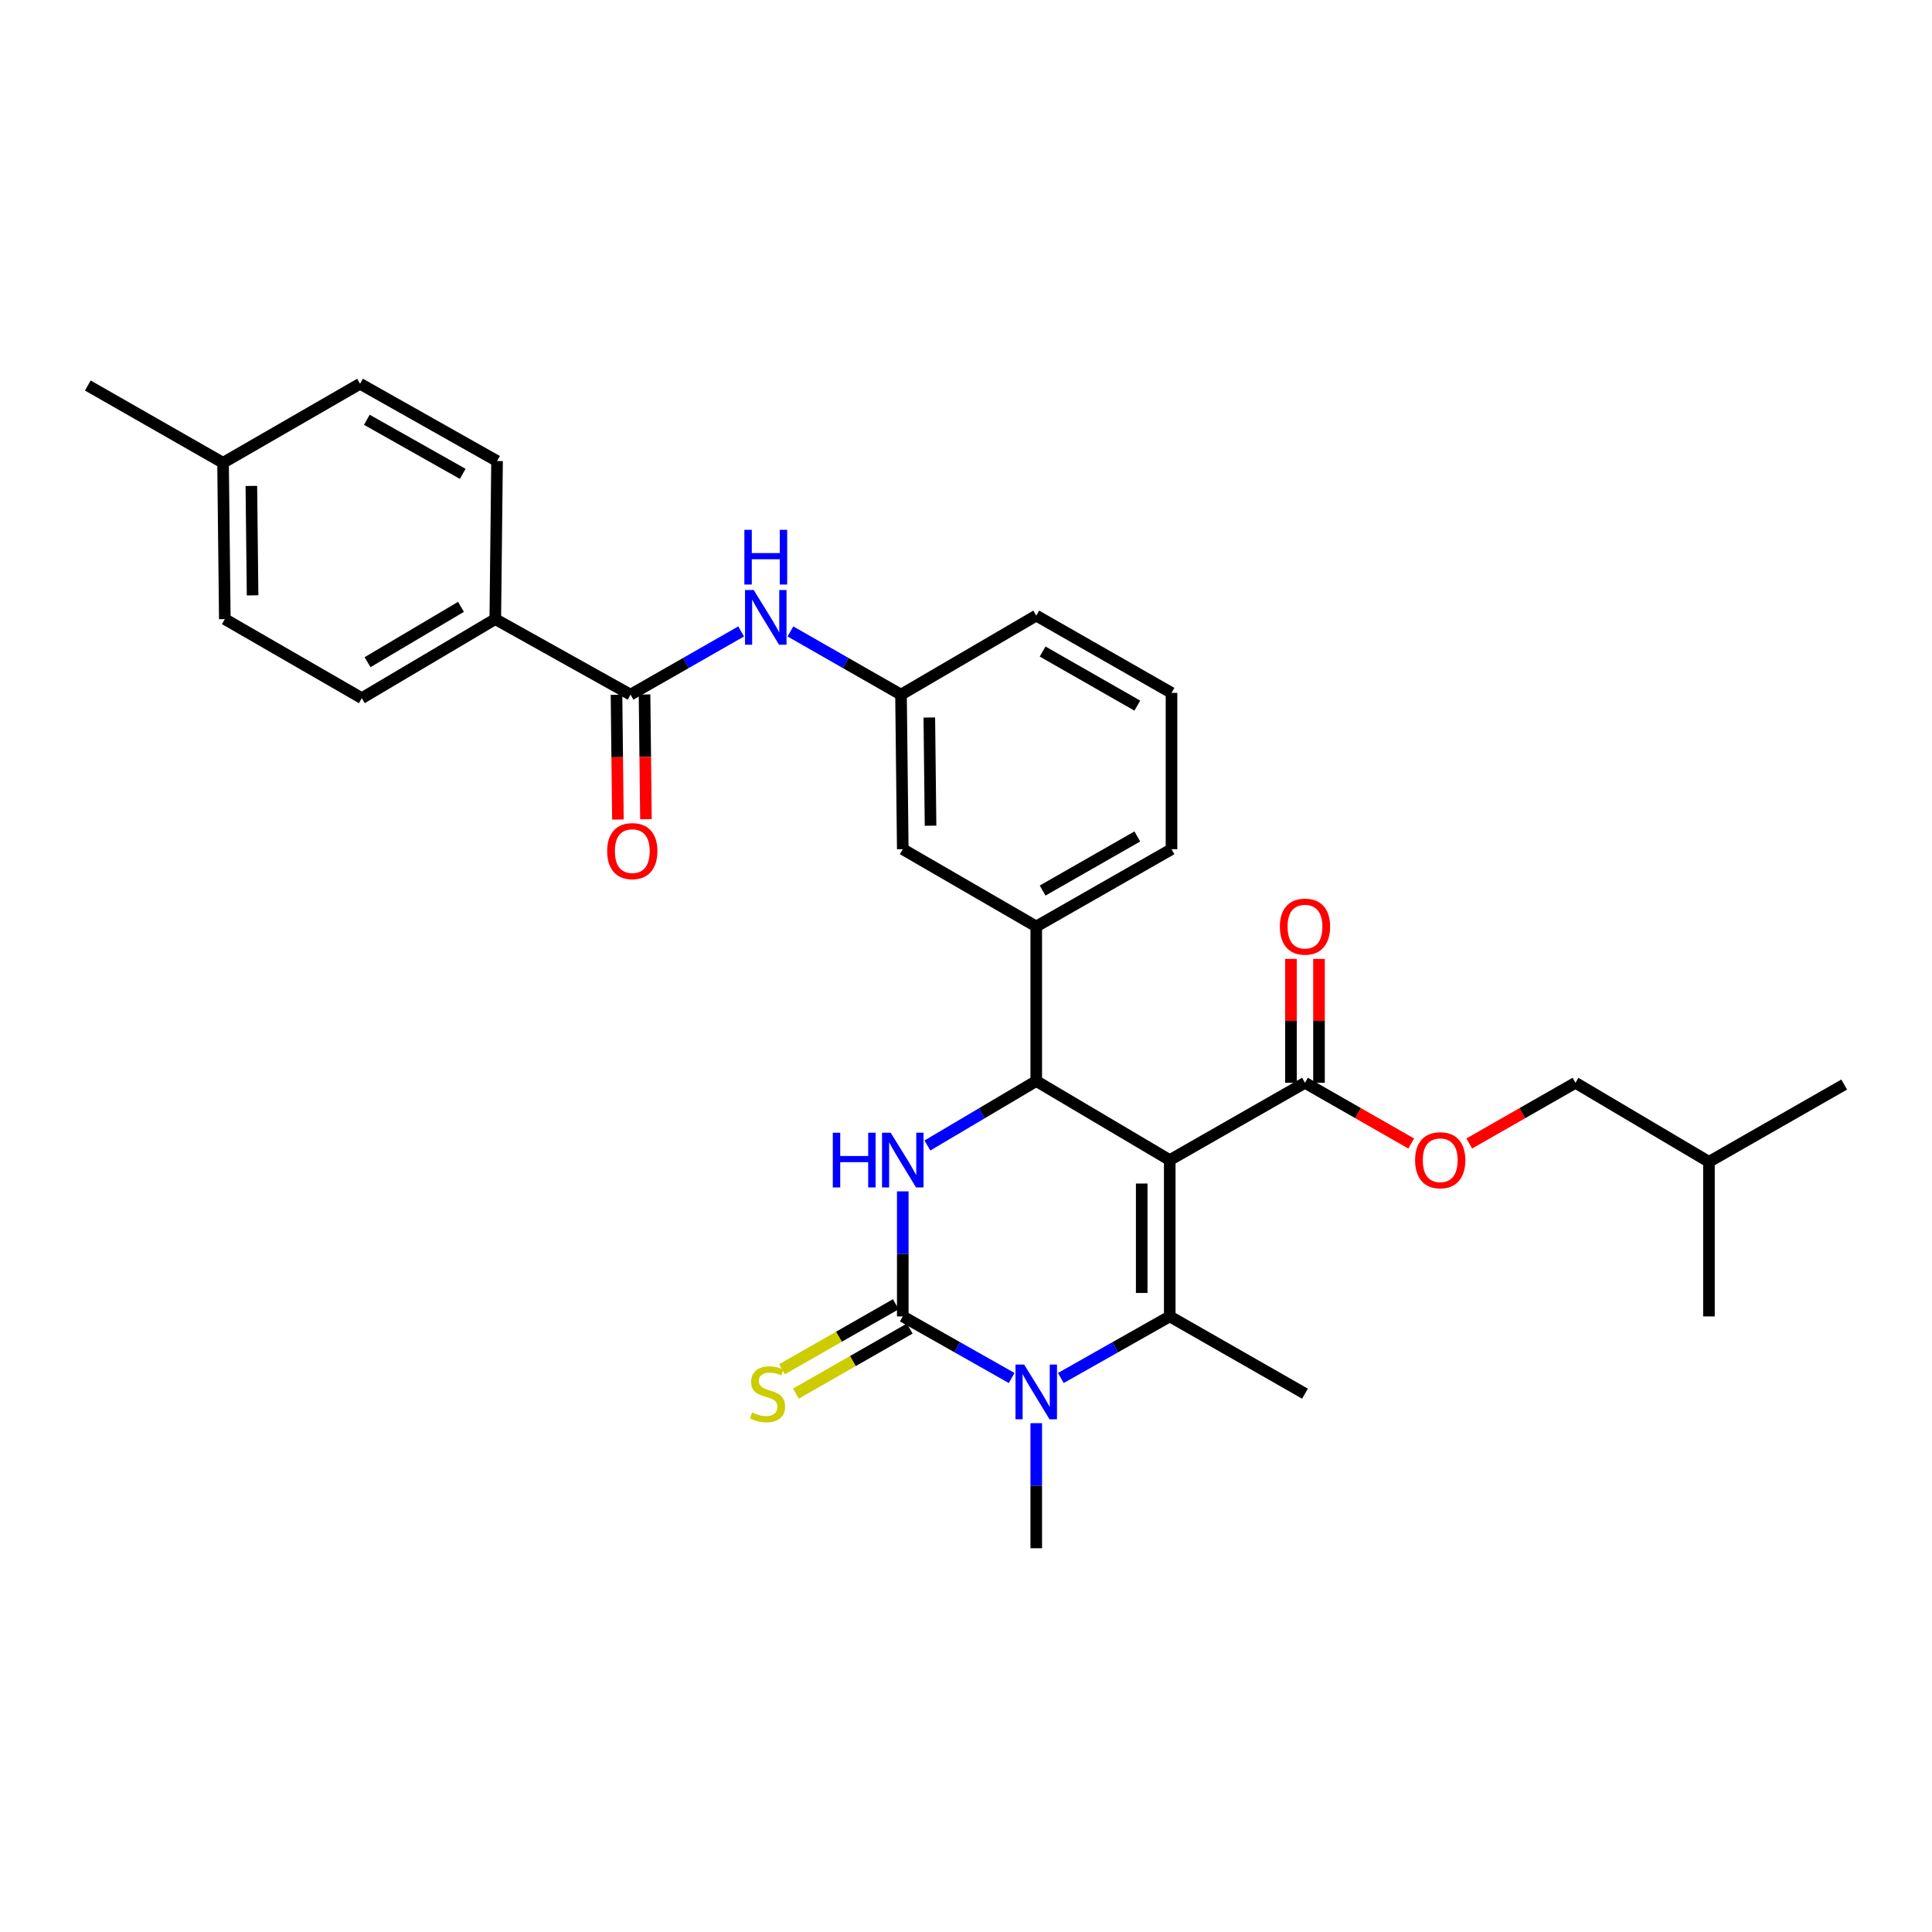 <?xml version='1.0' encoding='iso-8859-1'?>
<svg version='1.1' baseProfile='full'
              xmlns='http://www.w3.org/2000/svg'
                      xmlns:rdkit='http://www.rdkit.org/xml'
                      xmlns:xlink='http://www.w3.org/1999/xlink'
                  xml:space='preserve'
width='1000px' height='1000px' viewBox='0 0 1000 1000'>
<!-- END OF HEADER -->
<rect style='opacity:1.0;fill:#FFFFFF;stroke:none' width='1000' height='1000' x='0' y='0'> </rect>
<path class='bond-0' d='M 383.609,326.834 L 354.984,343.189' style='fill:none;fill-rule:evenodd;stroke:#0000FF;stroke-width:6px;stroke-linecap:butt;stroke-linejoin:miter;stroke-opacity:1' />
<path class='bond-0' d='M 354.984,343.189 L 326.359,359.544' style='fill:none;fill-rule:evenodd;stroke:#000000;stroke-width:6px;stroke-linecap:butt;stroke-linejoin:miter;stroke-opacity:1' />
<path class='bond-1' d='M 409.121,326.835 L 437.742,343.189' style='fill:none;fill-rule:evenodd;stroke:#0000FF;stroke-width:6px;stroke-linecap:butt;stroke-linejoin:miter;stroke-opacity:1' />
<path class='bond-1' d='M 437.742,343.189 L 466.363,359.544' style='fill:none;fill-rule:evenodd;stroke:#000000;stroke-width:6px;stroke-linecap:butt;stroke-linejoin:miter;stroke-opacity:1' />
<path class='bond-2' d='M 256.36,320.457 L 187.273,361.366' style='fill:none;fill-rule:evenodd;stroke:#000000;stroke-width:6px;stroke-linecap:butt;stroke-linejoin:miter;stroke-opacity:1' />
<path class='bond-2' d='M 238.603,314.106 L 190.242,342.742' style='fill:none;fill-rule:evenodd;stroke:#000000;stroke-width:6px;stroke-linecap:butt;stroke-linejoin:miter;stroke-opacity:1' />
<path class='bond-3' d='M 256.36,320.457 L 257.272,238.631' style='fill:none;fill-rule:evenodd;stroke:#000000;stroke-width:6px;stroke-linecap:butt;stroke-linejoin:miter;stroke-opacity:1' />
<path class='bond-4' d='M 256.36,320.457 L 326.359,359.544' style='fill:none;fill-rule:evenodd;stroke:#000000;stroke-width:6px;stroke-linecap:butt;stroke-linejoin:miter;stroke-opacity:1' />
<path class='bond-5' d='M 319.103,359.626 L 319.467,391.908' style='fill:none;fill-rule:evenodd;stroke:#000000;stroke-width:6px;stroke-linecap:butt;stroke-linejoin:miter;stroke-opacity:1' />
<path class='bond-5' d='M 319.467,391.908 L 319.83,424.19' style='fill:none;fill-rule:evenodd;stroke:#FF0000;stroke-width:6px;stroke-linecap:butt;stroke-linejoin:miter;stroke-opacity:1' />
<path class='bond-5' d='M 333.615,359.462 L 333.978,391.744' style='fill:none;fill-rule:evenodd;stroke:#000000;stroke-width:6px;stroke-linecap:butt;stroke-linejoin:miter;stroke-opacity:1' />
<path class='bond-5' d='M 333.978,391.744 L 334.342,424.026' style='fill:none;fill-rule:evenodd;stroke:#FF0000;stroke-width:6px;stroke-linecap:butt;stroke-linejoin:miter;stroke-opacity:1' />
<path class='bond-6' d='M 187.273,361.366 L 116.364,320.457' style='fill:none;fill-rule:evenodd;stroke:#000000;stroke-width:6px;stroke-linecap:butt;stroke-linejoin:miter;stroke-opacity:1' />
<path class='bond-7' d='M 467.274,616.641 L 467.274,649.003' style='fill:none;fill-rule:evenodd;stroke:#0000FF;stroke-width:6px;stroke-linecap:butt;stroke-linejoin:miter;stroke-opacity:1' />
<path class='bond-7' d='M 467.274,649.003 L 467.274,681.365' style='fill:none;fill-rule:evenodd;stroke:#000000;stroke-width:6px;stroke-linecap:butt;stroke-linejoin:miter;stroke-opacity:1' />
<path class='bond-8' d='M 480.022,592.91 L 508.192,576.23' style='fill:none;fill-rule:evenodd;stroke:#0000FF;stroke-width:6px;stroke-linecap:butt;stroke-linejoin:miter;stroke-opacity:1' />
<path class='bond-8' d='M 508.192,576.23 L 536.362,559.549' style='fill:none;fill-rule:evenodd;stroke:#000000;stroke-width:6px;stroke-linecap:butt;stroke-linejoin:miter;stroke-opacity:1' />
<path class='bond-9' d='M 467.274,681.365 L 495.456,697.309' style='fill:none;fill-rule:evenodd;stroke:#000000;stroke-width:6px;stroke-linecap:butt;stroke-linejoin:miter;stroke-opacity:1' />
<path class='bond-9' d='M 495.456,697.309 L 523.637,713.253' style='fill:none;fill-rule:evenodd;stroke:#0000FF;stroke-width:6px;stroke-linecap:butt;stroke-linejoin:miter;stroke-opacity:1' />
<path class='bond-10' d='M 463.675,675.065 L 434.219,691.894' style='fill:none;fill-rule:evenodd;stroke:#000000;stroke-width:6px;stroke-linecap:butt;stroke-linejoin:miter;stroke-opacity:1' />
<path class='bond-10' d='M 434.219,691.894 L 404.764,708.723' style='fill:none;fill-rule:evenodd;stroke:#CCCC00;stroke-width:6px;stroke-linecap:butt;stroke-linejoin:miter;stroke-opacity:1' />
<path class='bond-10' d='M 470.874,687.665 L 441.419,704.495' style='fill:none;fill-rule:evenodd;stroke:#000000;stroke-width:6px;stroke-linecap:butt;stroke-linejoin:miter;stroke-opacity:1' />
<path class='bond-10' d='M 441.419,704.495 L 411.963,721.324' style='fill:none;fill-rule:evenodd;stroke:#CCCC00;stroke-width:6px;stroke-linecap:butt;stroke-linejoin:miter;stroke-opacity:1' />
<path class='bond-11' d='M 549.086,713.254 L 577.272,697.309' style='fill:none;fill-rule:evenodd;stroke:#0000FF;stroke-width:6px;stroke-linecap:butt;stroke-linejoin:miter;stroke-opacity:1' />
<path class='bond-11' d='M 577.272,697.309 L 605.457,681.365' style='fill:none;fill-rule:evenodd;stroke:#000000;stroke-width:6px;stroke-linecap:butt;stroke-linejoin:miter;stroke-opacity:1' />
<path class='bond-12' d='M 536.362,736.635 L 536.362,769.001' style='fill:none;fill-rule:evenodd;stroke:#0000FF;stroke-width:6px;stroke-linecap:butt;stroke-linejoin:miter;stroke-opacity:1' />
<path class='bond-12' d='M 536.362,769.001 L 536.362,801.367' style='fill:none;fill-rule:evenodd;stroke:#000000;stroke-width:6px;stroke-linecap:butt;stroke-linejoin:miter;stroke-opacity:1' />
<path class='bond-13' d='M 605.457,681.365 L 675.455,721.363' style='fill:none;fill-rule:evenodd;stroke:#000000;stroke-width:6px;stroke-linecap:butt;stroke-linejoin:miter;stroke-opacity:1' />
<path class='bond-14' d='M 605.457,681.365 L 605.457,600.458' style='fill:none;fill-rule:evenodd;stroke:#000000;stroke-width:6px;stroke-linecap:butt;stroke-linejoin:miter;stroke-opacity:1' />
<path class='bond-14' d='M 590.945,669.229 L 590.945,612.594' style='fill:none;fill-rule:evenodd;stroke:#000000;stroke-width:6px;stroke-linecap:butt;stroke-linejoin:miter;stroke-opacity:1' />
<path class='bond-15' d='M 605.457,600.458 L 536.362,559.549' style='fill:none;fill-rule:evenodd;stroke:#000000;stroke-width:6px;stroke-linecap:butt;stroke-linejoin:miter;stroke-opacity:1' />
<path class='bond-16' d='M 605.457,600.458 L 675.455,560.452' style='fill:none;fill-rule:evenodd;stroke:#000000;stroke-width:6px;stroke-linecap:butt;stroke-linejoin:miter;stroke-opacity:1' />
<path class='bond-17' d='M 536.362,559.549 L 536.362,479.546' style='fill:none;fill-rule:evenodd;stroke:#000000;stroke-width:6px;stroke-linecap:butt;stroke-linejoin:miter;stroke-opacity:1' />
<path class='bond-18' d='M 675.455,560.452 L 702.947,576.164' style='fill:none;fill-rule:evenodd;stroke:#000000;stroke-width:6px;stroke-linecap:butt;stroke-linejoin:miter;stroke-opacity:1' />
<path class='bond-18' d='M 702.947,576.164 L 730.438,591.876' style='fill:none;fill-rule:evenodd;stroke:#FF0000;stroke-width:6px;stroke-linecap:butt;stroke-linejoin:miter;stroke-opacity:1' />
<path class='bond-19' d='M 682.712,560.452 L 682.712,528.39' style='fill:none;fill-rule:evenodd;stroke:#000000;stroke-width:6px;stroke-linecap:butt;stroke-linejoin:miter;stroke-opacity:1' />
<path class='bond-19' d='M 682.712,528.39 L 682.712,496.328' style='fill:none;fill-rule:evenodd;stroke:#FF0000;stroke-width:6px;stroke-linecap:butt;stroke-linejoin:miter;stroke-opacity:1' />
<path class='bond-19' d='M 668.199,560.452 L 668.199,528.39' style='fill:none;fill-rule:evenodd;stroke:#000000;stroke-width:6px;stroke-linecap:butt;stroke-linejoin:miter;stroke-opacity:1' />
<path class='bond-19' d='M 668.199,528.39 L 668.199,496.328' style='fill:none;fill-rule:evenodd;stroke:#FF0000;stroke-width:6px;stroke-linecap:butt;stroke-linejoin:miter;stroke-opacity:1' />
<path class='bond-20' d='M 536.362,479.546 L 606.368,439.548' style='fill:none;fill-rule:evenodd;stroke:#000000;stroke-width:6px;stroke-linecap:butt;stroke-linejoin:miter;stroke-opacity:1' />
<path class='bond-20' d='M 539.663,460.945 L 588.668,432.947' style='fill:none;fill-rule:evenodd;stroke:#000000;stroke-width:6px;stroke-linecap:butt;stroke-linejoin:miter;stroke-opacity:1' />
<path class='bond-21' d='M 536.362,479.546 L 467.274,439.548' style='fill:none;fill-rule:evenodd;stroke:#000000;stroke-width:6px;stroke-linecap:butt;stroke-linejoin:miter;stroke-opacity:1' />
<path class='bond-22' d='M 606.368,439.548 L 606.368,358.633' style='fill:none;fill-rule:evenodd;stroke:#000000;stroke-width:6px;stroke-linecap:butt;stroke-linejoin:miter;stroke-opacity:1' />
<path class='bond-23' d='M 606.368,358.633 L 536.362,318.635' style='fill:none;fill-rule:evenodd;stroke:#000000;stroke-width:6px;stroke-linecap:butt;stroke-linejoin:miter;stroke-opacity:1' />
<path class='bond-23' d='M 588.668,365.234 L 539.663,337.235' style='fill:none;fill-rule:evenodd;stroke:#000000;stroke-width:6px;stroke-linecap:butt;stroke-linejoin:miter;stroke-opacity:1' />
<path class='bond-24' d='M 536.362,318.635 L 466.363,359.544' style='fill:none;fill-rule:evenodd;stroke:#000000;stroke-width:6px;stroke-linecap:butt;stroke-linejoin:miter;stroke-opacity:1' />
<path class='bond-25' d='M 466.363,359.544 L 467.274,439.548' style='fill:none;fill-rule:evenodd;stroke:#000000;stroke-width:6px;stroke-linecap:butt;stroke-linejoin:miter;stroke-opacity:1' />
<path class='bond-25' d='M 481.012,371.379 L 481.649,427.382' style='fill:none;fill-rule:evenodd;stroke:#000000;stroke-width:6px;stroke-linecap:butt;stroke-linejoin:miter;stroke-opacity:1' />
<path class='bond-26' d='M 760.469,591.877 L 787.965,576.165' style='fill:none;fill-rule:evenodd;stroke:#FF0000;stroke-width:6px;stroke-linecap:butt;stroke-linejoin:miter;stroke-opacity:1' />
<path class='bond-26' d='M 787.965,576.165 L 815.46,560.452' style='fill:none;fill-rule:evenodd;stroke:#000000;stroke-width:6px;stroke-linecap:butt;stroke-linejoin:miter;stroke-opacity:1' />
<path class='bond-27' d='M 815.46,560.452 L 884.547,601.361' style='fill:none;fill-rule:evenodd;stroke:#000000;stroke-width:6px;stroke-linecap:butt;stroke-linejoin:miter;stroke-opacity:1' />
<path class='bond-28' d='M 884.547,601.361 L 884.547,681.365' style='fill:none;fill-rule:evenodd;stroke:#000000;stroke-width:6px;stroke-linecap:butt;stroke-linejoin:miter;stroke-opacity:1' />
<path class='bond-29' d='M 884.547,601.361 L 954.545,561.363' style='fill:none;fill-rule:evenodd;stroke:#000000;stroke-width:6px;stroke-linecap:butt;stroke-linejoin:miter;stroke-opacity:1' />
<path class='bond-30' d='M 257.272,238.631 L 186.362,198.633' style='fill:none;fill-rule:evenodd;stroke:#000000;stroke-width:6px;stroke-linecap:butt;stroke-linejoin:miter;stroke-opacity:1' />
<path class='bond-30' d='M 239.505,245.272 L 189.869,217.273' style='fill:none;fill-rule:evenodd;stroke:#000000;stroke-width:6px;stroke-linecap:butt;stroke-linejoin:miter;stroke-opacity:1' />
<path class='bond-31' d='M 186.362,198.633 L 115.453,239.542' style='fill:none;fill-rule:evenodd;stroke:#000000;stroke-width:6px;stroke-linecap:butt;stroke-linejoin:miter;stroke-opacity:1' />
<path class='bond-32' d='M 116.364,320.457 L 115.453,239.542' style='fill:none;fill-rule:evenodd;stroke:#000000;stroke-width:6px;stroke-linecap:butt;stroke-linejoin:miter;stroke-opacity:1' />
<path class='bond-32' d='M 130.739,308.156 L 130.101,251.516' style='fill:none;fill-rule:evenodd;stroke:#000000;stroke-width:6px;stroke-linecap:butt;stroke-linejoin:miter;stroke-opacity:1' />
<path class='bond-33' d='M 115.453,239.542 L 45.455,199.544' style='fill:none;fill-rule:evenodd;stroke:#000000;stroke-width:6px;stroke-linecap:butt;stroke-linejoin:miter;stroke-opacity:1' />
<path  class='atom-0' d='M 390.105 305.386
L 399.385 320.386
Q 400.305 321.866, 401.785 324.546
Q 403.265 327.226, 403.345 327.386
L 403.345 305.386
L 407.105 305.386
L 407.105 333.706
L 403.225 333.706
L 393.265 317.306
Q 392.105 315.386, 390.865 313.186
Q 389.665 310.986, 389.305 310.306
L 389.305 333.706
L 385.625 333.706
L 385.625 305.386
L 390.105 305.386
' fill='#0000FF'/>
<path  class='atom-0' d='M 385.285 274.234
L 389.125 274.234
L 389.125 286.274
L 403.605 286.274
L 403.605 274.234
L 407.445 274.234
L 407.445 302.554
L 403.605 302.554
L 403.605 289.474
L 389.125 289.474
L 389.125 302.554
L 385.285 302.554
L 385.285 274.234
' fill='#0000FF'/>
<path  class='atom-3' d='M 314.27 440.531
Q 314.27 433.731, 317.63 429.931
Q 320.99 426.131, 327.27 426.131
Q 333.55 426.131, 336.91 429.931
Q 340.27 433.731, 340.27 440.531
Q 340.27 447.411, 336.87 451.331
Q 333.47 455.211, 327.27 455.211
Q 321.03 455.211, 317.63 451.331
Q 314.27 447.451, 314.27 440.531
M 327.27 452.011
Q 331.59 452.011, 333.91 449.131
Q 336.27 446.211, 336.27 440.531
Q 336.27 434.971, 333.91 432.171
Q 331.59 429.331, 327.27 429.331
Q 322.95 429.331, 320.59 432.131
Q 318.27 434.931, 318.27 440.531
Q 318.27 446.251, 320.59 449.131
Q 322.95 452.011, 327.27 452.011
' fill='#FF0000'/>
<path  class='atom-5' d='M 431.054 586.298
L 434.894 586.298
L 434.894 598.338
L 449.374 598.338
L 449.374 586.298
L 453.214 586.298
L 453.214 614.618
L 449.374 614.618
L 449.374 601.538
L 434.894 601.538
L 434.894 614.618
L 431.054 614.618
L 431.054 586.298
' fill='#0000FF'/>
<path  class='atom-5' d='M 461.014 586.298
L 470.294 601.298
Q 471.214 602.778, 472.694 605.458
Q 474.174 608.138, 474.254 608.298
L 474.254 586.298
L 478.014 586.298
L 478.014 614.618
L 474.134 614.618
L 464.174 598.218
Q 463.014 596.298, 461.774 594.098
Q 460.574 591.898, 460.214 591.218
L 460.214 614.618
L 456.534 614.618
L 456.534 586.298
L 461.014 586.298
' fill='#0000FF'/>
<path  class='atom-7' d='M 530.102 706.292
L 539.382 721.292
Q 540.302 722.772, 541.782 725.452
Q 543.262 728.132, 543.342 728.292
L 543.342 706.292
L 547.102 706.292
L 547.102 734.612
L 543.222 734.612
L 533.262 718.212
Q 532.102 716.292, 530.862 714.092
Q 529.662 711.892, 529.302 711.212
L 529.302 734.612
L 525.622 734.612
L 525.622 706.292
L 530.102 706.292
' fill='#0000FF'/>
<path  class='atom-11' d='M 389.268 731.083
Q 389.588 731.203, 390.908 731.763
Q 392.228 732.323, 393.668 732.683
Q 395.148 733.003, 396.588 733.003
Q 399.268 733.003, 400.828 731.723
Q 402.388 730.403, 402.388 728.123
Q 402.388 726.563, 401.588 725.603
Q 400.828 724.643, 399.628 724.123
Q 398.428 723.603, 396.428 723.003
Q 393.908 722.243, 392.388 721.523
Q 390.908 720.803, 389.828 719.283
Q 388.788 717.763, 388.788 715.203
Q 388.788 711.643, 391.188 709.443
Q 393.628 707.243, 398.428 707.243
Q 401.708 707.243, 405.428 708.803
L 404.508 711.883
Q 401.108 710.483, 398.548 710.483
Q 395.788 710.483, 394.268 711.643
Q 392.748 712.763, 392.788 714.723
Q 392.788 716.243, 393.548 717.163
Q 394.348 718.083, 395.468 718.603
Q 396.628 719.123, 398.548 719.723
Q 401.108 720.523, 402.628 721.323
Q 404.148 722.123, 405.228 723.763
Q 406.348 725.363, 406.348 728.123
Q 406.348 732.043, 403.708 734.163
Q 401.108 736.243, 396.748 736.243
Q 394.228 736.243, 392.308 735.683
Q 390.428 735.163, 388.188 734.243
L 389.268 731.083
' fill='#CCCC00'/>
<path  class='atom-20' d='M 732.454 600.538
Q 732.454 593.738, 735.814 589.938
Q 739.174 586.138, 745.454 586.138
Q 751.734 586.138, 755.094 589.938
Q 758.454 593.738, 758.454 600.538
Q 758.454 607.418, 755.054 611.338
Q 751.654 615.218, 745.454 615.218
Q 739.214 615.218, 735.814 611.338
Q 732.454 607.458, 732.454 600.538
M 745.454 612.018
Q 749.774 612.018, 752.094 609.138
Q 754.454 606.218, 754.454 600.538
Q 754.454 594.978, 752.094 592.178
Q 749.774 589.338, 745.454 589.338
Q 741.134 589.338, 738.774 592.138
Q 736.454 594.938, 736.454 600.538
Q 736.454 606.258, 738.774 609.138
Q 741.134 612.018, 745.454 612.018
' fill='#FF0000'/>
<path  class='atom-21' d='M 662.455 479.626
Q 662.455 472.826, 665.815 469.026
Q 669.175 465.226, 675.455 465.226
Q 681.735 465.226, 685.095 469.026
Q 688.455 472.826, 688.455 479.626
Q 688.455 486.506, 685.055 490.426
Q 681.655 494.306, 675.455 494.306
Q 669.215 494.306, 665.815 490.426
Q 662.455 486.546, 662.455 479.626
M 675.455 491.106
Q 679.775 491.106, 682.095 488.226
Q 684.455 485.306, 684.455 479.626
Q 684.455 474.066, 682.095 471.266
Q 679.775 468.426, 675.455 468.426
Q 671.135 468.426, 668.775 471.226
Q 666.455 474.026, 666.455 479.626
Q 666.455 485.346, 668.775 488.226
Q 671.135 491.106, 675.455 491.106
' fill='#FF0000'/>
</svg>
